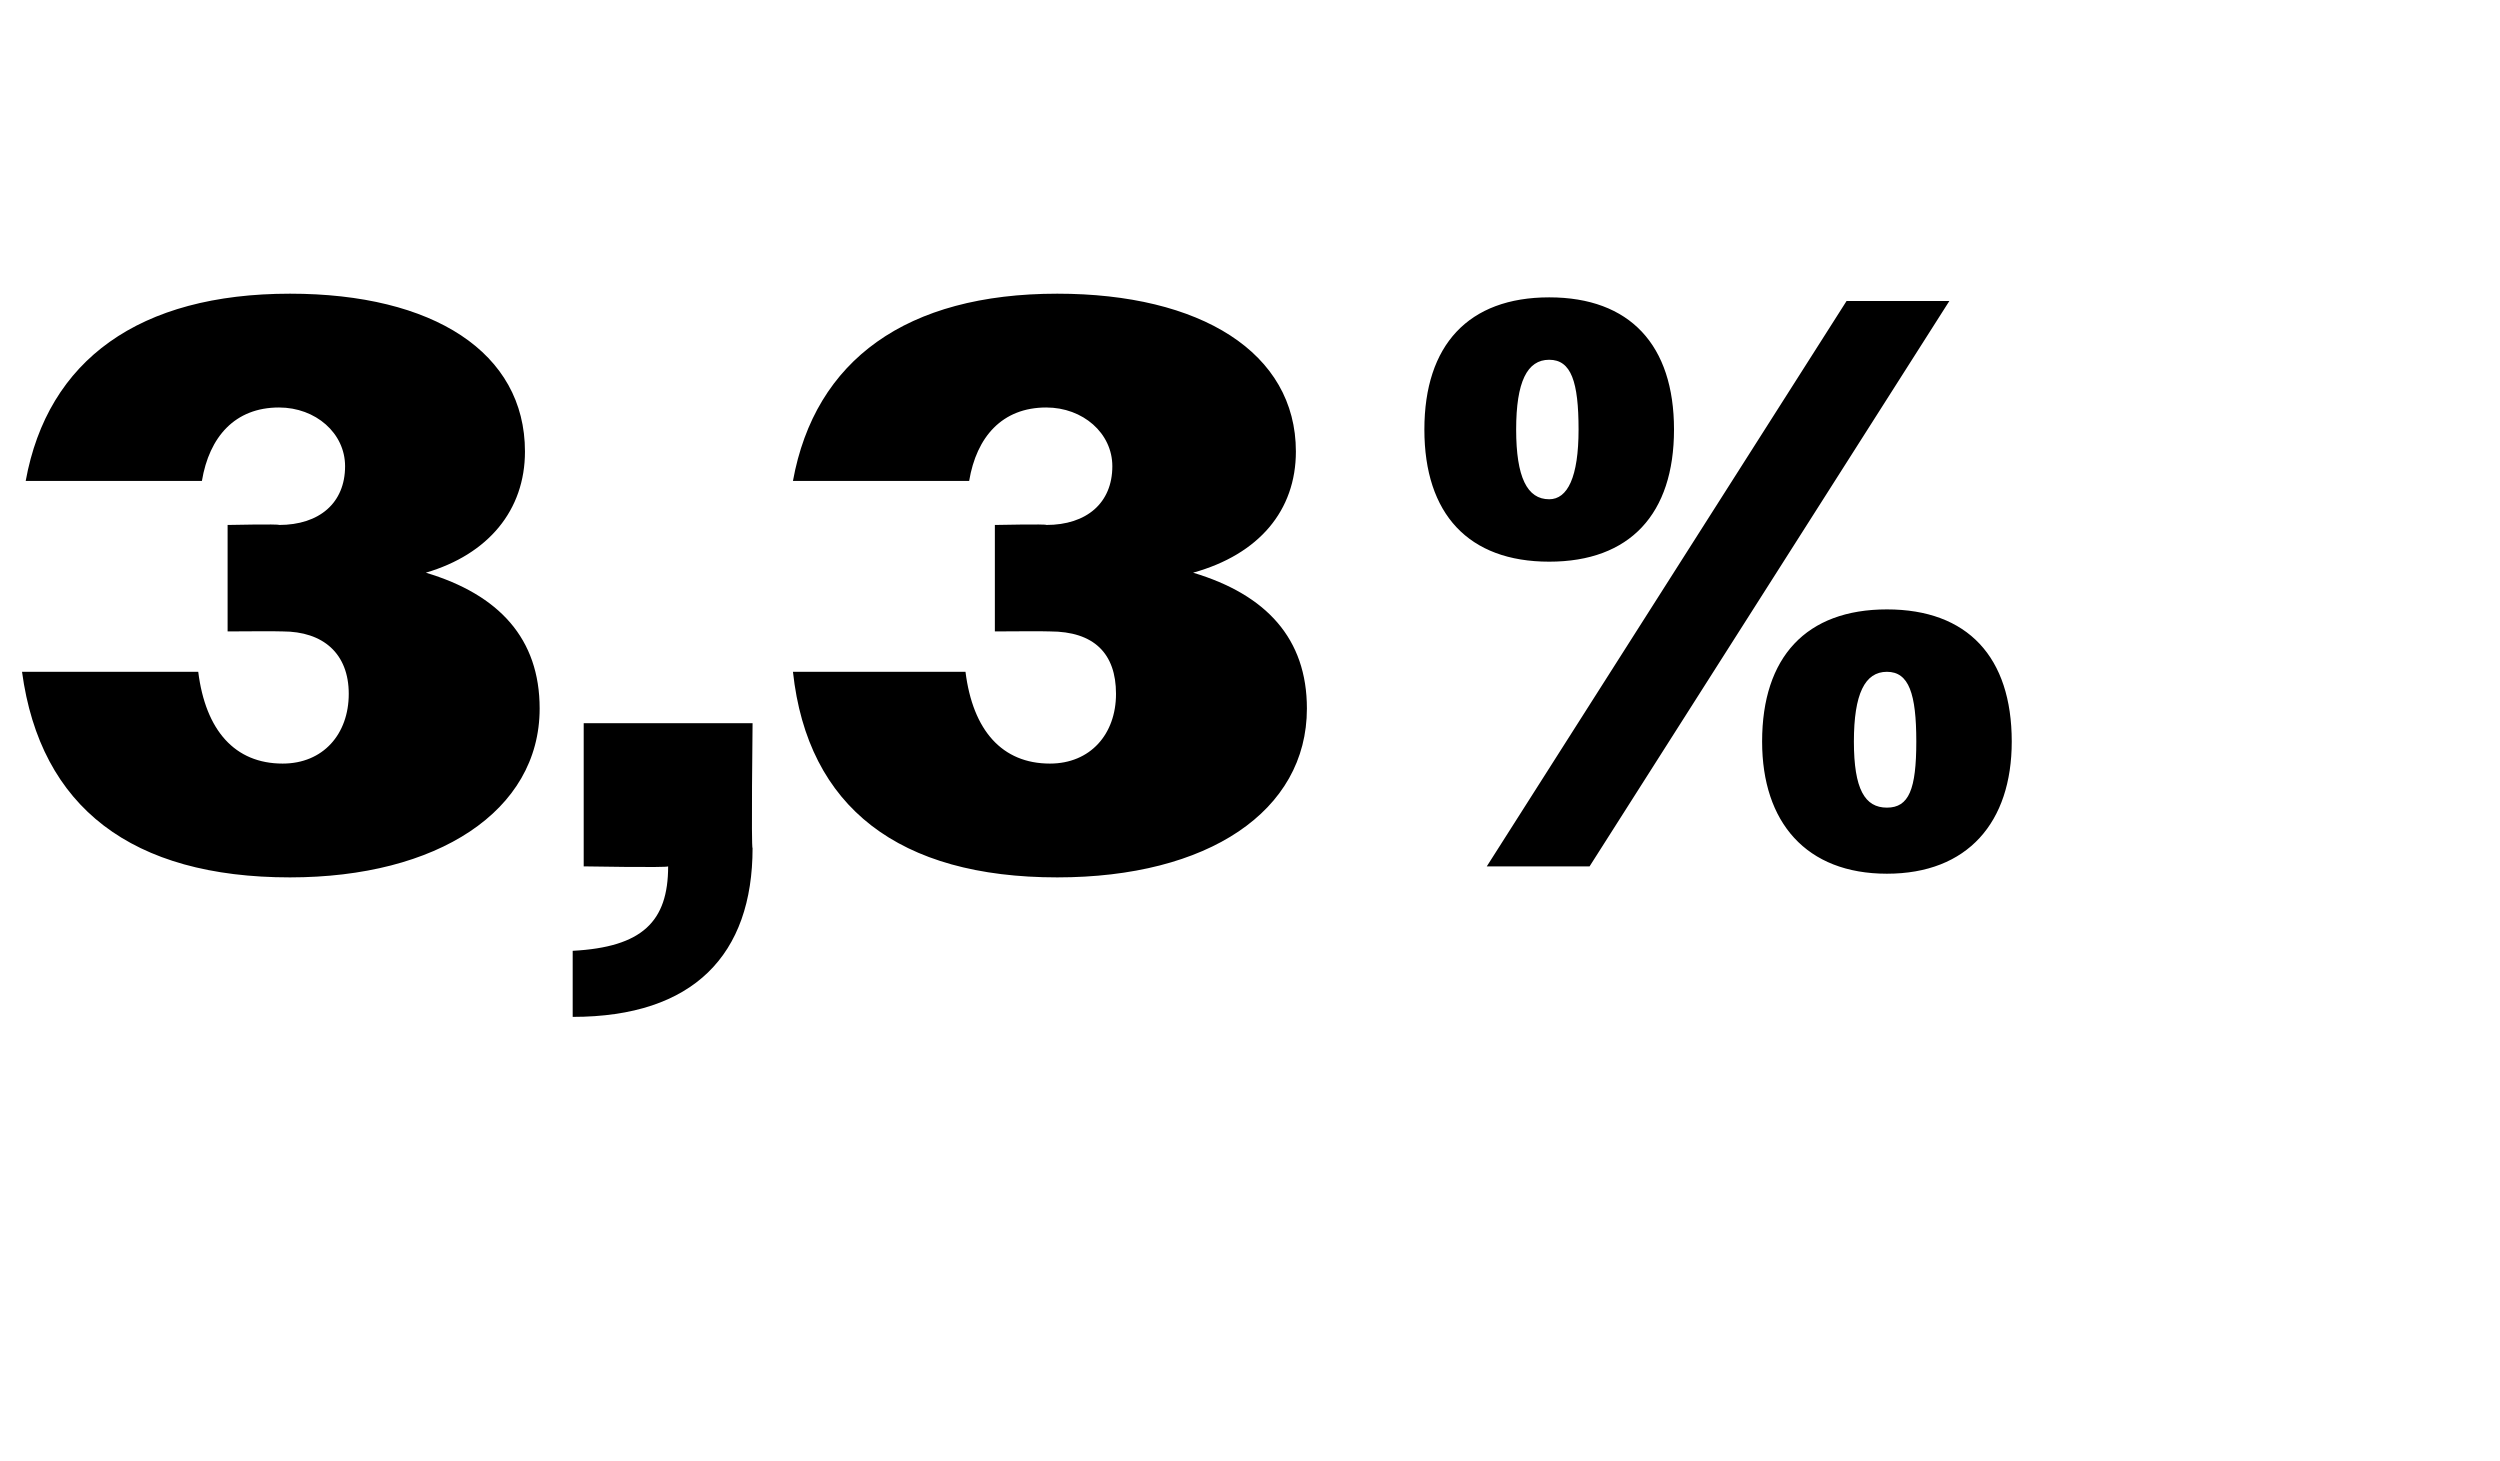 <?xml version="1.0" standalone="no"?><!DOCTYPE svg PUBLIC "-//W3C//DTD SVG 1.1//EN" "http://www.w3.org/Graphics/SVG/1.1/DTD/svg11.dtd"><svg xmlns="http://www.w3.org/2000/svg" version="1.1" width="68.1px" height="39.8px" viewBox="0 -1 68.1 39.8" style="top:-1px">  <desc>3,3%</desc>  <defs/>  <g id="Polygon79626">    <path d="M 0.6 17.3 C 0.6 17.3 5.4 17.3 5.4 17.3 C 5.6 18.9 6.4 19.8 7.7 19.8 C 8.8 19.8 9.5 19 9.5 17.9 C 9.5 16.8 8.8 16.2 7.7 16.2 C 7.66 16.19 6.2 16.2 6.2 16.2 L 6.2 13.3 C 6.2 13.3 7.61 13.27 7.6 13.3 C 8.7 13.3 9.4 12.7 9.4 11.7 C 9.4 10.8 8.6 10.1 7.6 10.1 C 6.4 10.1 5.7 10.9 5.5 12.1 C 5.5 12.1 0.7 12.1 0.7 12.1 C 1.3 8.8 3.8 7 7.9 7 C 11.8 7 14.3 8.6 14.3 11.3 C 14.3 12.9 13.3 14.1 11.6 14.6 C 13.6 15.2 14.7 16.4 14.7 18.3 C 14.7 21.1 11.9 22.9 7.9 22.9 C 3.6 22.9 1.1 21 0.6 17.3 Z M 15.6 24.9 C 17.5 24.8 18.2 24.1 18.2 22.6 C 18.19 22.64 15.9 22.6 15.9 22.6 L 15.9 18.7 L 20.5 18.7 C 20.5 18.7 20.46 22.13 20.5 22.1 C 20.5 25 18.9 26.7 15.6 26.7 C 15.6 26.7 15.6 24.9 15.6 24.9 Z M 21.6 17.3 C 21.6 17.3 26.3 17.3 26.3 17.3 C 26.5 18.9 27.3 19.8 28.6 19.8 C 29.7 19.8 30.4 19 30.4 17.9 C 30.4 16.8 29.8 16.2 28.6 16.2 C 28.58 16.19 27.1 16.2 27.1 16.2 L 27.1 13.3 C 27.1 13.3 28.53 13.27 28.5 13.3 C 29.6 13.3 30.3 12.7 30.3 11.7 C 30.3 10.8 29.5 10.1 28.5 10.1 C 27.3 10.1 26.6 10.9 26.4 12.1 C 26.4 12.1 21.6 12.1 21.6 12.1 C 22.2 8.8 24.7 7 28.8 7 C 32.7 7 35.3 8.6 35.3 11.3 C 35.3 12.9 34.3 14.1 32.5 14.6 C 34.5 15.2 35.6 16.4 35.6 18.3 C 35.6 21.1 32.9 22.9 28.8 22.9 C 24.5 22.9 22 21 21.6 17.3 Z M 50.3 7.2 L 53.1 7.2 L 43.3 22.6 L 40.5 22.6 L 50.3 7.2 Z M 38.8 10.7 C 38.8 8.4 40 7.1 42.2 7.1 C 44.4 7.1 45.6 8.4 45.6 10.7 C 45.6 13 44.4 14.3 42.2 14.3 C 40 14.3 38.8 13 38.8 10.7 Z M 43 10.7 C 43 9.4 42.8 8.8 42.2 8.8 C 41.6 8.8 41.3 9.4 41.3 10.7 C 41.3 12 41.6 12.6 42.2 12.6 C 42.7 12.6 43 12 43 10.7 Z M 48 19.2 C 48 16.9 49.2 15.6 51.4 15.6 C 53.6 15.6 54.8 16.9 54.8 19.2 C 54.8 21.4 53.6 22.8 51.4 22.8 C 49.2 22.8 48 21.4 48 19.2 Z M 52.2 19.2 C 52.2 17.9 52 17.3 51.4 17.3 C 50.8 17.3 50.5 17.9 50.5 19.2 C 50.5 20.5 50.8 21 51.4 21 C 52 21 52.2 20.5 52.2 19.2 Z " stroke="none" fill="#000"/>  </g></svg>